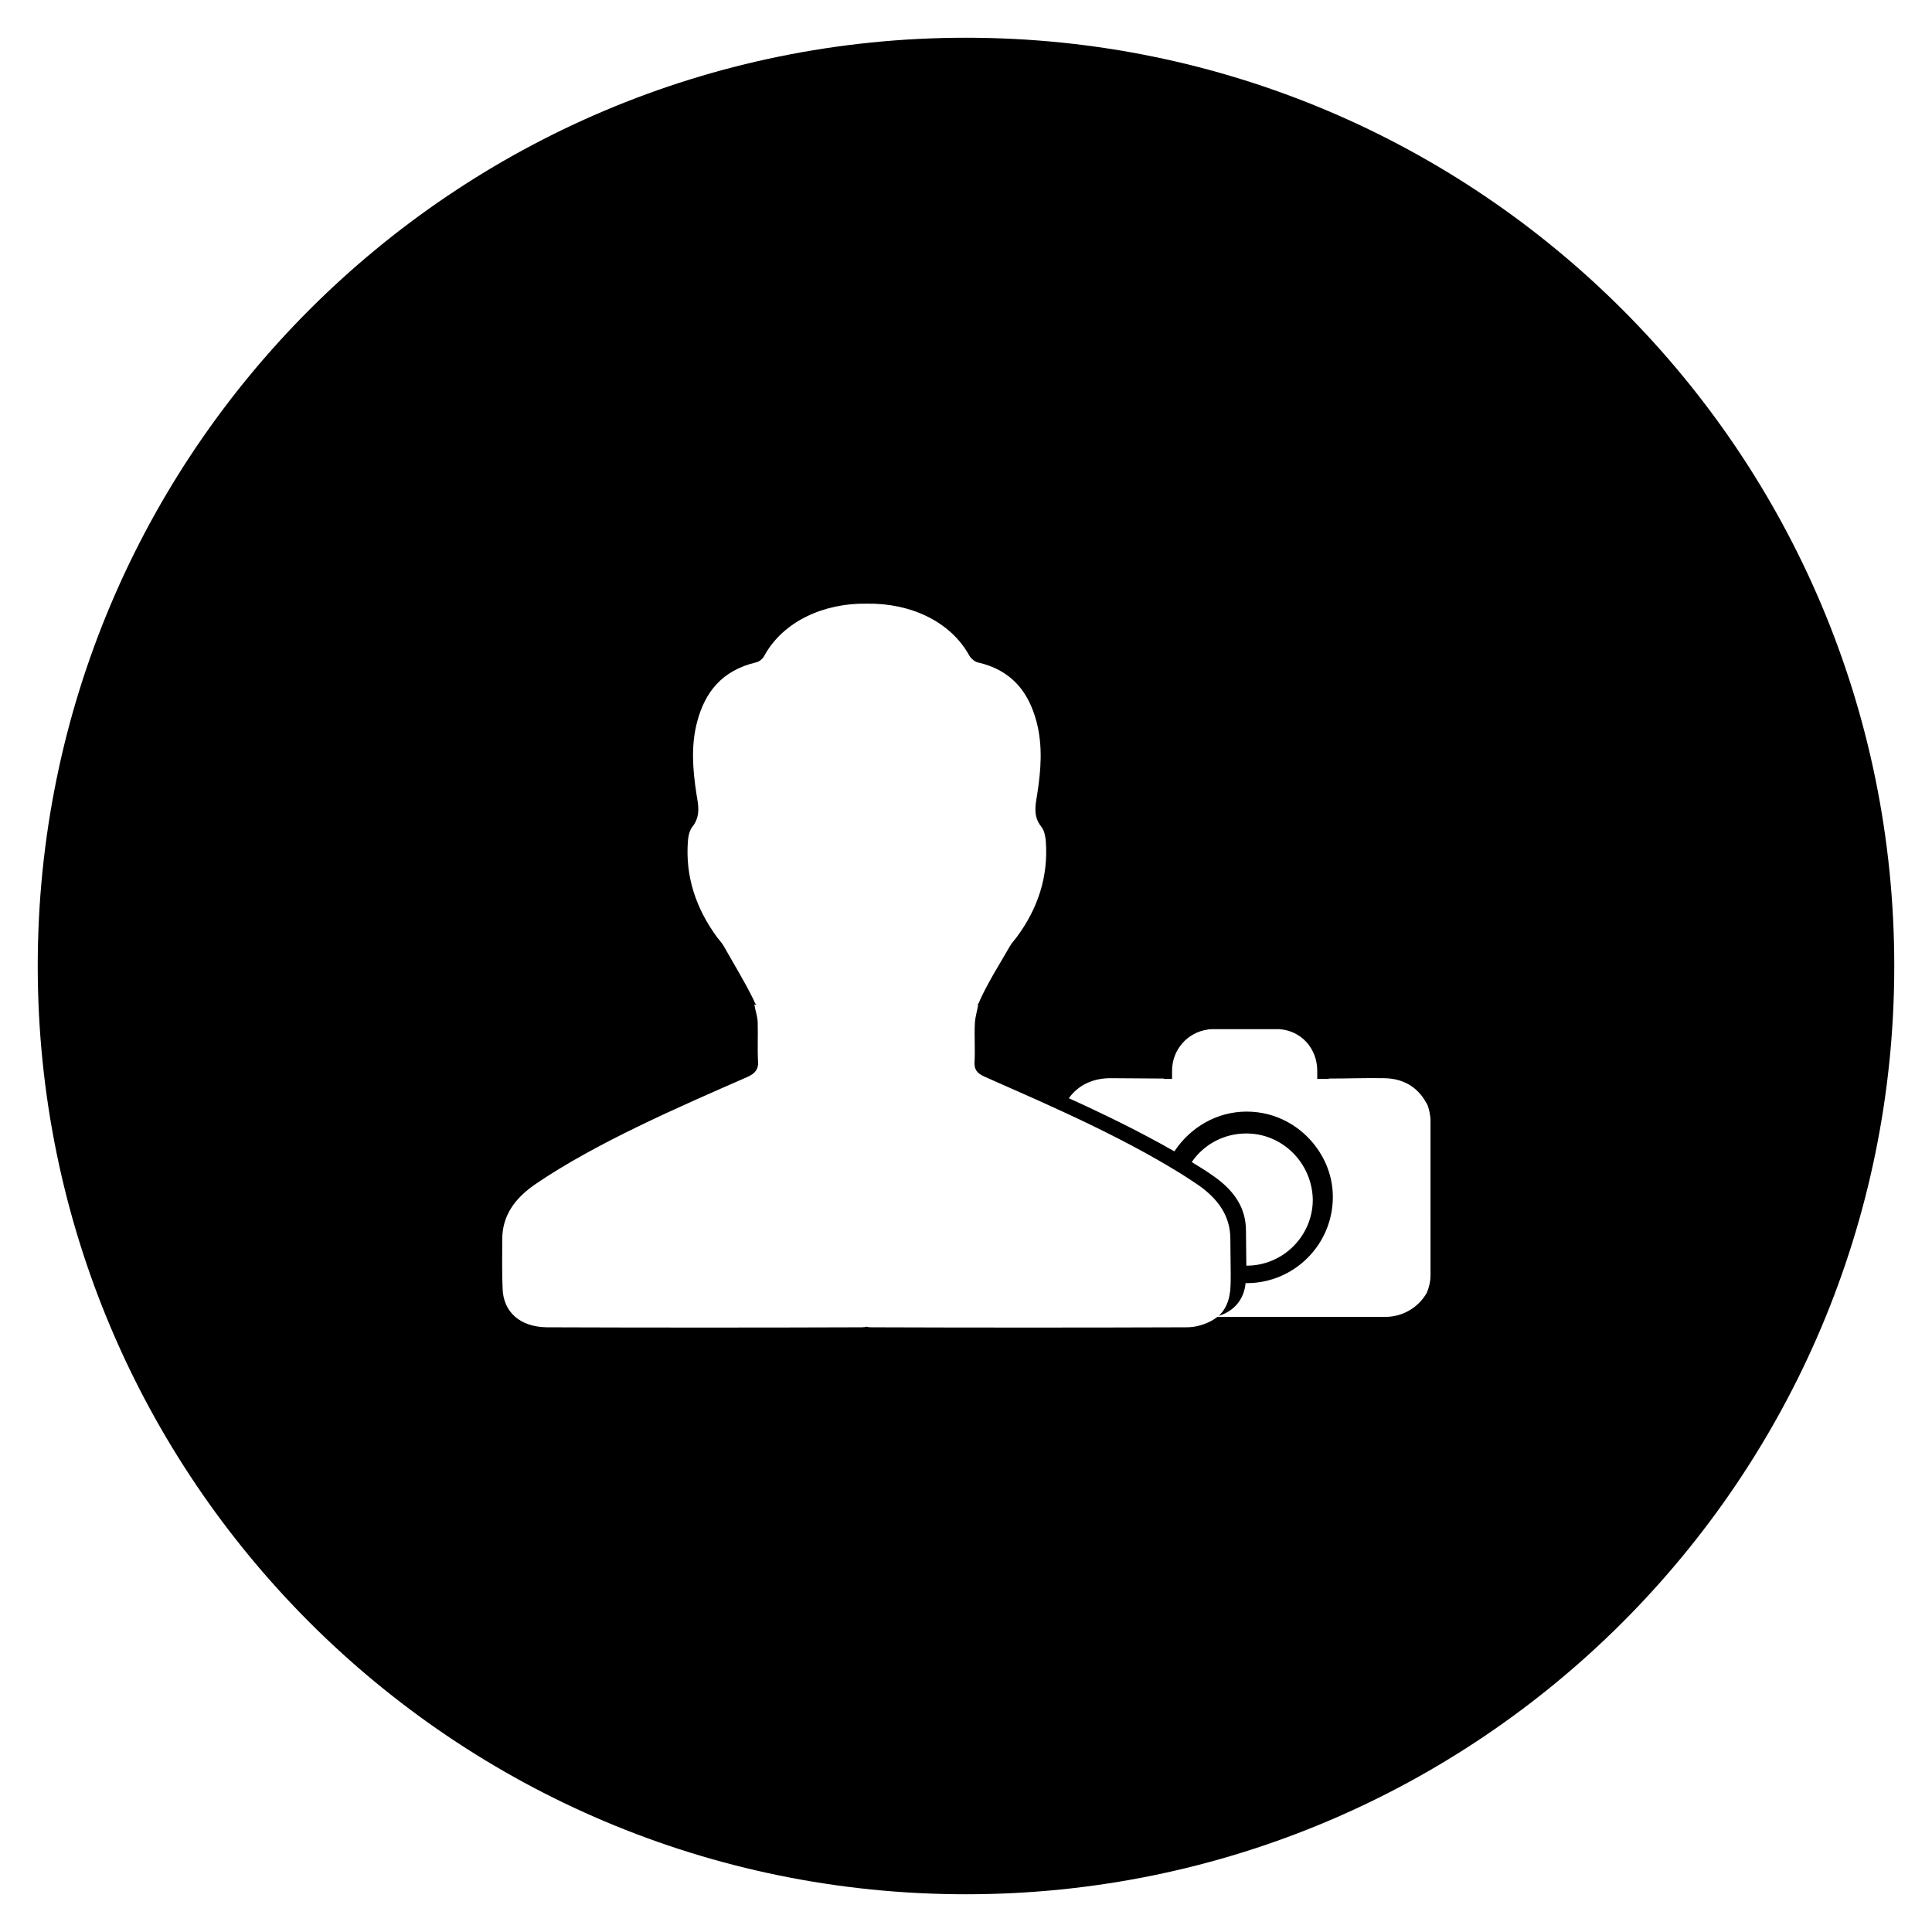 <?xml version="1.0" encoding="UTF-8"?>
<!-- Uploaded to: ICON Repo, www.svgrepo.com, Generator: ICON Repo Mixer Tools -->
<svg fill="#000000" width="800px" height="800px" version="1.1" viewBox="144 144 512 512" xmlns="http://www.w3.org/2000/svg">
 <path d="m400 154c-135.89 0-246 110.11-246 246s110.11 246 246 246 246-110.11 246-246c0.004-135.89-110.11-246-246-246zm123.1 327.97c0 1.672-0.395 3.246-0.984 4.625-2.164 3.836-6.297 6.394-11.02 6.394h-36.703-7.773c-1.379 1.082-3.051 1.871-5.019 2.363-1.082 0.297-2.164 0.395-3.344 0.395-26.176 0.098-57.367 0.098-83.543 0-0.297 0-1.082-0.098-1.082-0.195 0 0.098-0.789 0.195-1.18 0.195-26.176 0.098-57.367 0.098-83.543 0-7.086-0.098-11.512-4.035-11.711-10.234-0.195-4.328-0.098-8.758-0.098-13.086 0-6.199 3.246-10.824 8.855-14.66 16.039-10.922 38.082-20.469 56.285-28.438 1.871-0.887 2.754-1.969 2.656-3.836-0.195-3.445 0-6.988-0.098-10.43 0-1.574-0.59-3.051-0.887-4.82h0.59c-0.297 0-0.59-0.789-0.789-1.277-2.363-4.82-5.215-9.445-7.871-14.168-0.492-0.887-1.18-1.574-1.77-2.363-5.707-7.773-8.461-16.234-7.773-25.484 0.098-1.277 0.395-2.856 1.18-3.836 2.262-2.856 1.574-5.805 1.082-8.758-0.984-6.394-1.477-12.793 0.195-19.09 2.066-7.773 6.496-13.578 15.645-15.742 0.887-0.195 1.77-0.984 2.164-1.77 5.019-9.152 15.844-13.973 27.16-13.777 11.414-0.195 22.141 4.625 27.16 13.777 0.395 0.688 1.379 1.574 2.164 1.77 9.152 2.066 13.578 7.969 15.645 15.742 1.672 6.394 1.18 12.695 0.195 19.09-0.492 3.051-1.18 5.902 1.082 8.758 0.789 0.984 1.082 2.559 1.18 3.836 0.688 9.348-2.066 17.809-7.773 25.484-0.59 0.789-1.277 1.477-1.77 2.363-2.656 4.625-5.609 9.25-7.871 14.168-0.195 0.492-0.492 1.277-0.789 1.277h0.297c-0.297 1.672-0.789 3.246-0.887 4.82-0.195 3.445 0.098 6.988-0.098 10.43-0.098 1.969 0.688 2.953 2.656 3.836 5.707 2.559 11.906 5.215 18.105 8.07 9.543 4.328 19.188 9.055 27.945 14.07 1.672 0.984 3.246 1.871 4.82 2.856 1.969 1.18 3.738 2.363 5.512 3.543 5.609 3.836 8.758 8.461 8.758 14.465 0 3.051 0.098 6.199 0.098 9.25 0 1.379 0 2.656-0.098 3.938 0 0.297 0 0.59-0.098 0.887-0.297 2.559-1.277 4.723-2.953 6.297 4.133-1.277 6.691-4.43 7.086-8.66h0.297c12.594 0 22.828-10.234 22.828-22.828 0-4.625-1.477-9.055-4.035-12.695-4.133-6.004-11.02-9.938-18.793-9.938-7.969 0-14.957 4.231-19.09 10.43 0 0-0.098 0-0.098 0.098-8.758-5.019-18.402-9.742-27.945-14.07 2.363-3.344 6.199-5.312 11.02-5.312 4.625 0 9.348 0.098 14.168 0.098v0.098h2.164v-2.164c0-5.609 4.133-10.234 9.543-10.922h-0.098c0.395-0.098 0.789-0.098 1.277-0.098h8.562 9.055 0.098c5.805 0.395 10.035 5.117 10.035 11.02v2.164h3.051v-0.098c5.019 0 9.84-0.195 14.762-0.098s8.758 2.262 11.121 6.594c0.195 0.297 0.297 0.492 0.395 0.789 0.395 1.18 0.59 2.363 0.688 3.445zm-63.273-30.012c3.148-4.625 8.461-7.578 14.465-7.578 9.645 0 17.418 7.871 17.613 17.516 0 9.645-7.871 17.516-17.516 17.516h-0.098c0-3.051-0.098-6.199-0.098-9.25 0-6.199-3.246-10.824-8.855-14.66-1.77-1.277-3.641-2.363-5.512-3.543z"/>
</svg>